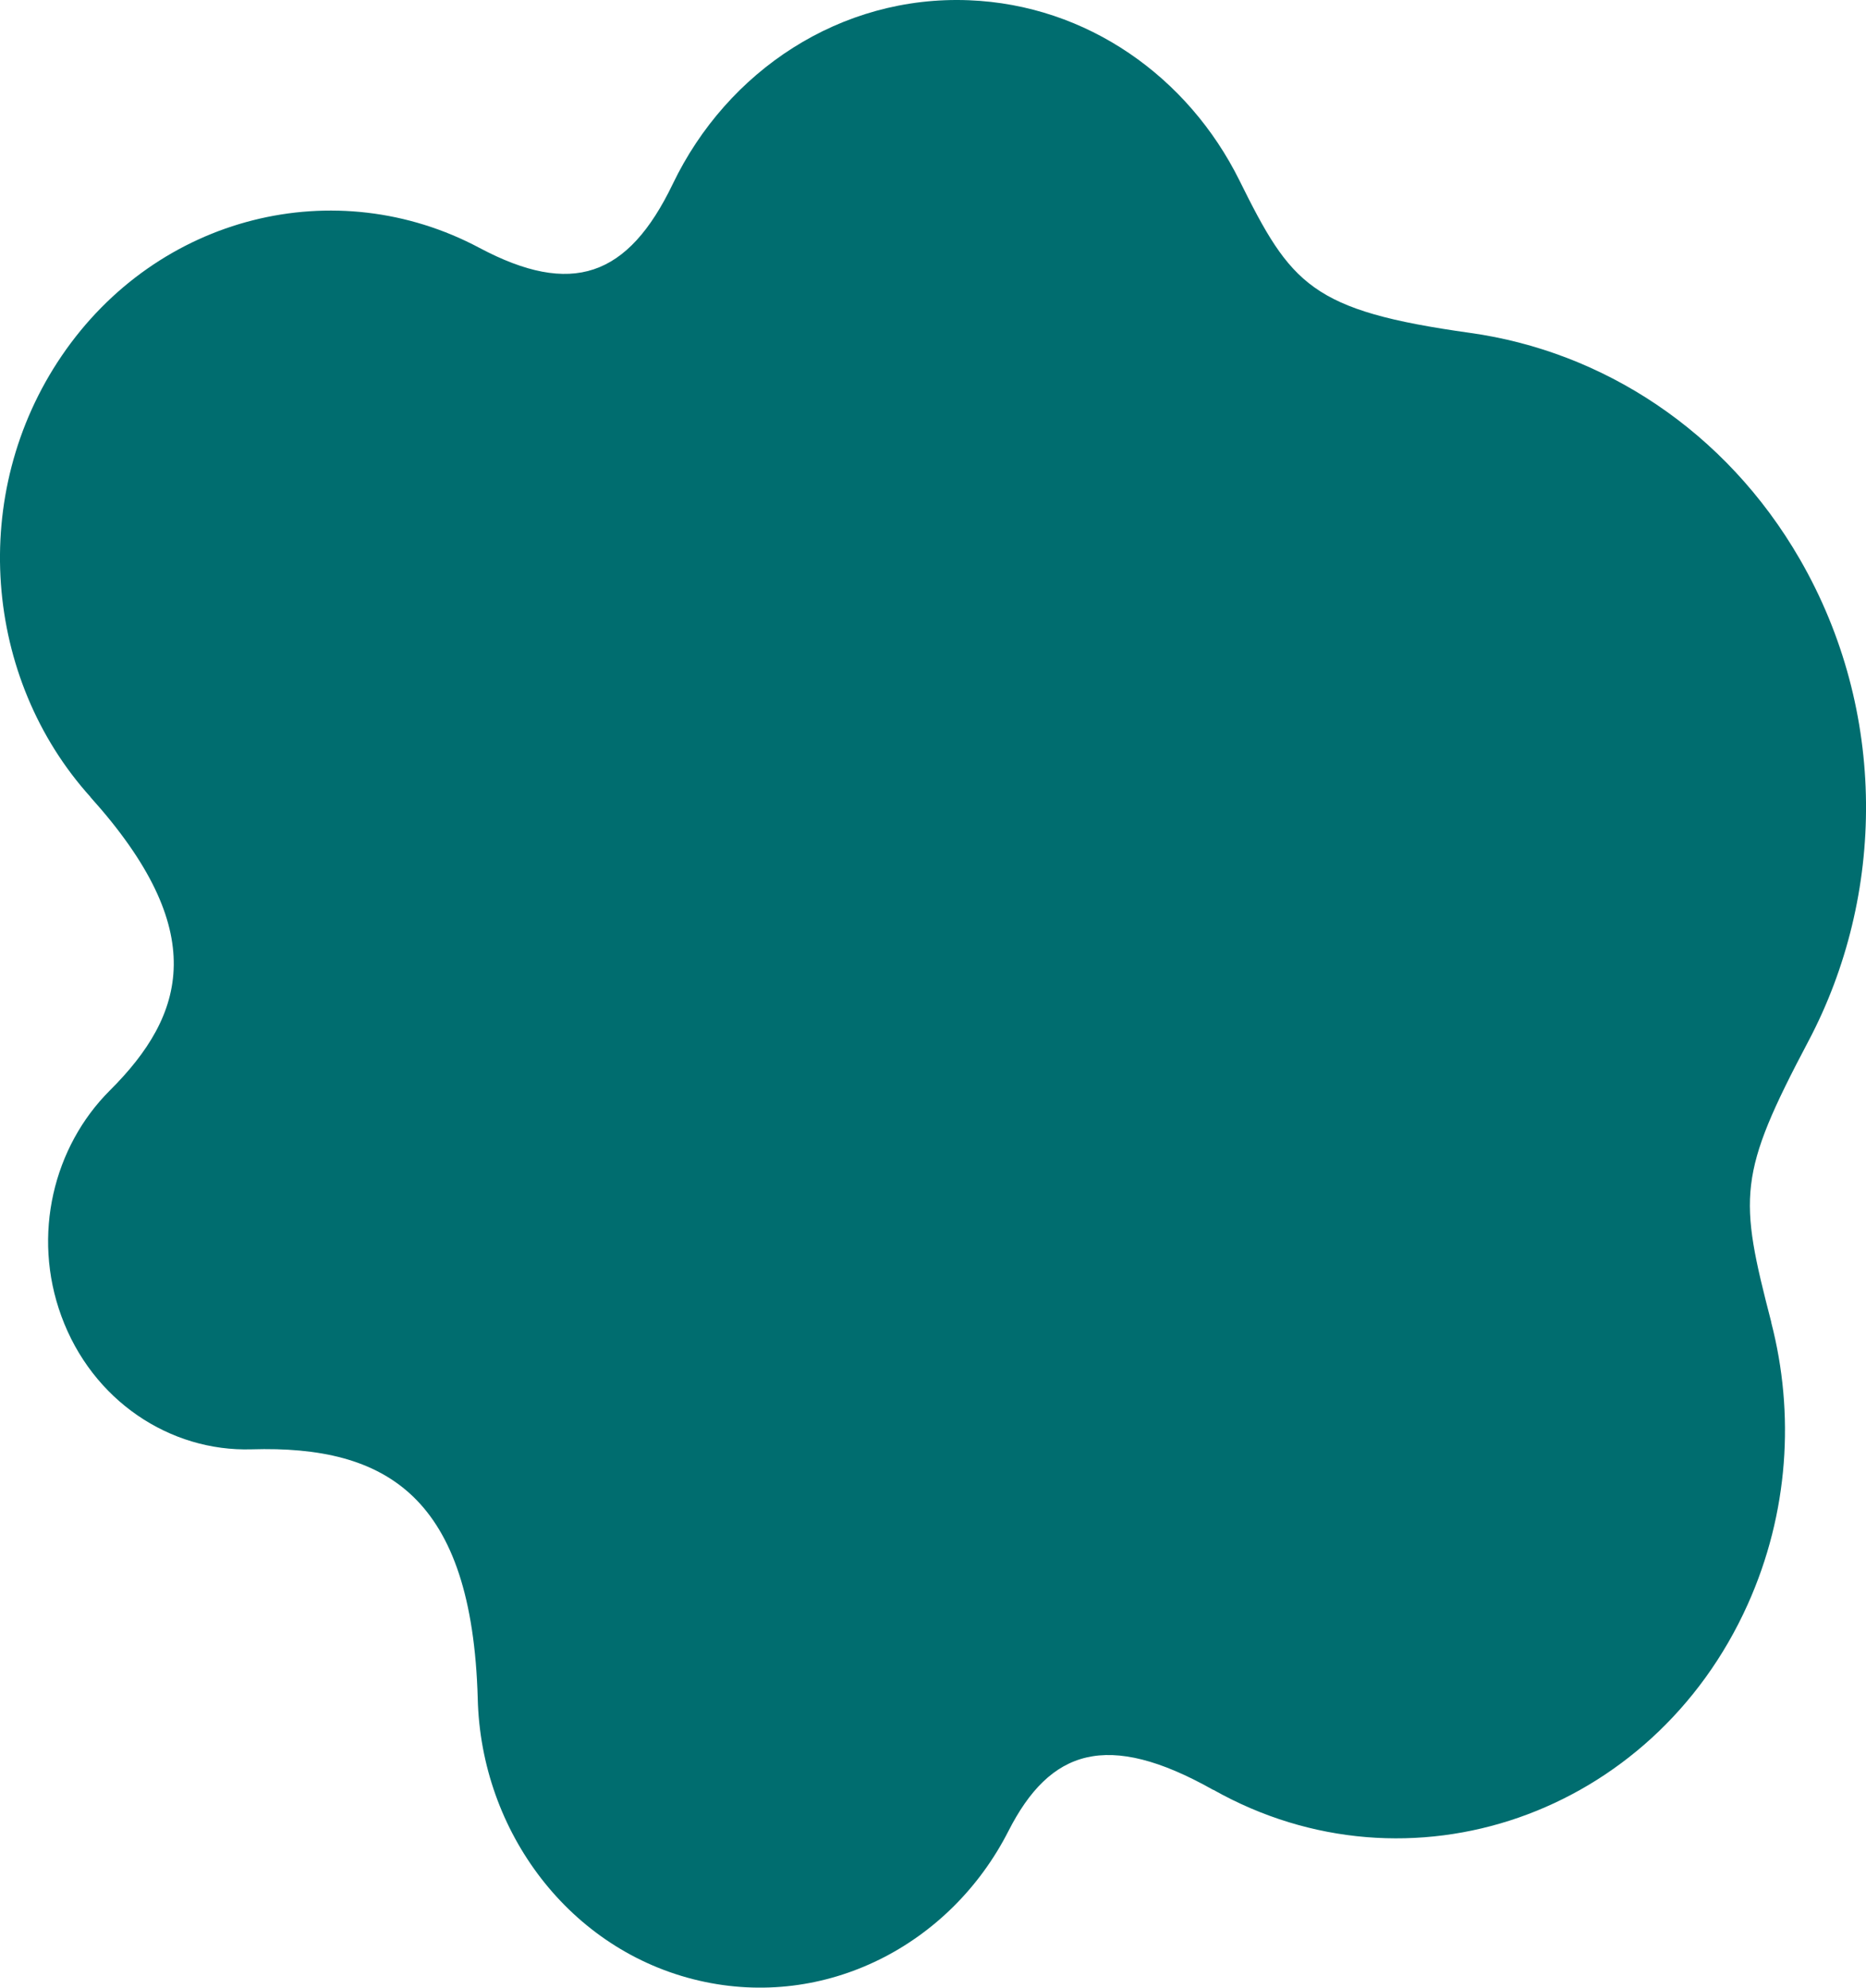 <svg xmlns="http://www.w3.org/2000/svg" id="Layer_2" viewBox="0 0 234.94 250.13"><defs><style>.cls-1{fill:#006d6f;}</style></defs><g id="Layer_1-2"><path class="cls-1" d="M223.03,166.44c-4.12-15.89-4.26-18.56,4.68-35.46h0c9.67-18.32,9.98-41.42-1.1-60.61-9.38-16.24-24.89-26.16-41.52-28.48h0c-20.03-2.8-22.53-6.05-29.05-19.21h0C149.59,9.7,136.9,.62,121.99,.03c-16.16-.64-30.43,8.87-37.28,23.11h0c-5.65,11.75-12.74,14.22-24.35,8.05h0c-18.02-9.59-40.49-4.2-52.6,13.6-11.79,17.33-9.81,40.62,3.64,55.51h-.02c15.14,16.81,12.03,27.38,2.46,36.91h0c-7.1,7.07-9.85,18.2-6.12,28.39,3.89,10.65,13.68,17.09,23.95,16.78h0c17-.51,27.76,5.92,28.48,31.36,.4,16.77,11.59,31.74,27.88,35.5,15.89,3.67,31.62-4.46,38.94-18.83h0c5.22-10.24,12.39-12.72,25.79-5.17v-.02c24.7,13.91,55.35,3.21,67.28-23.31,5.19-11.53,5.93-24.07,2.97-35.49h.02Z"></path></g></svg>